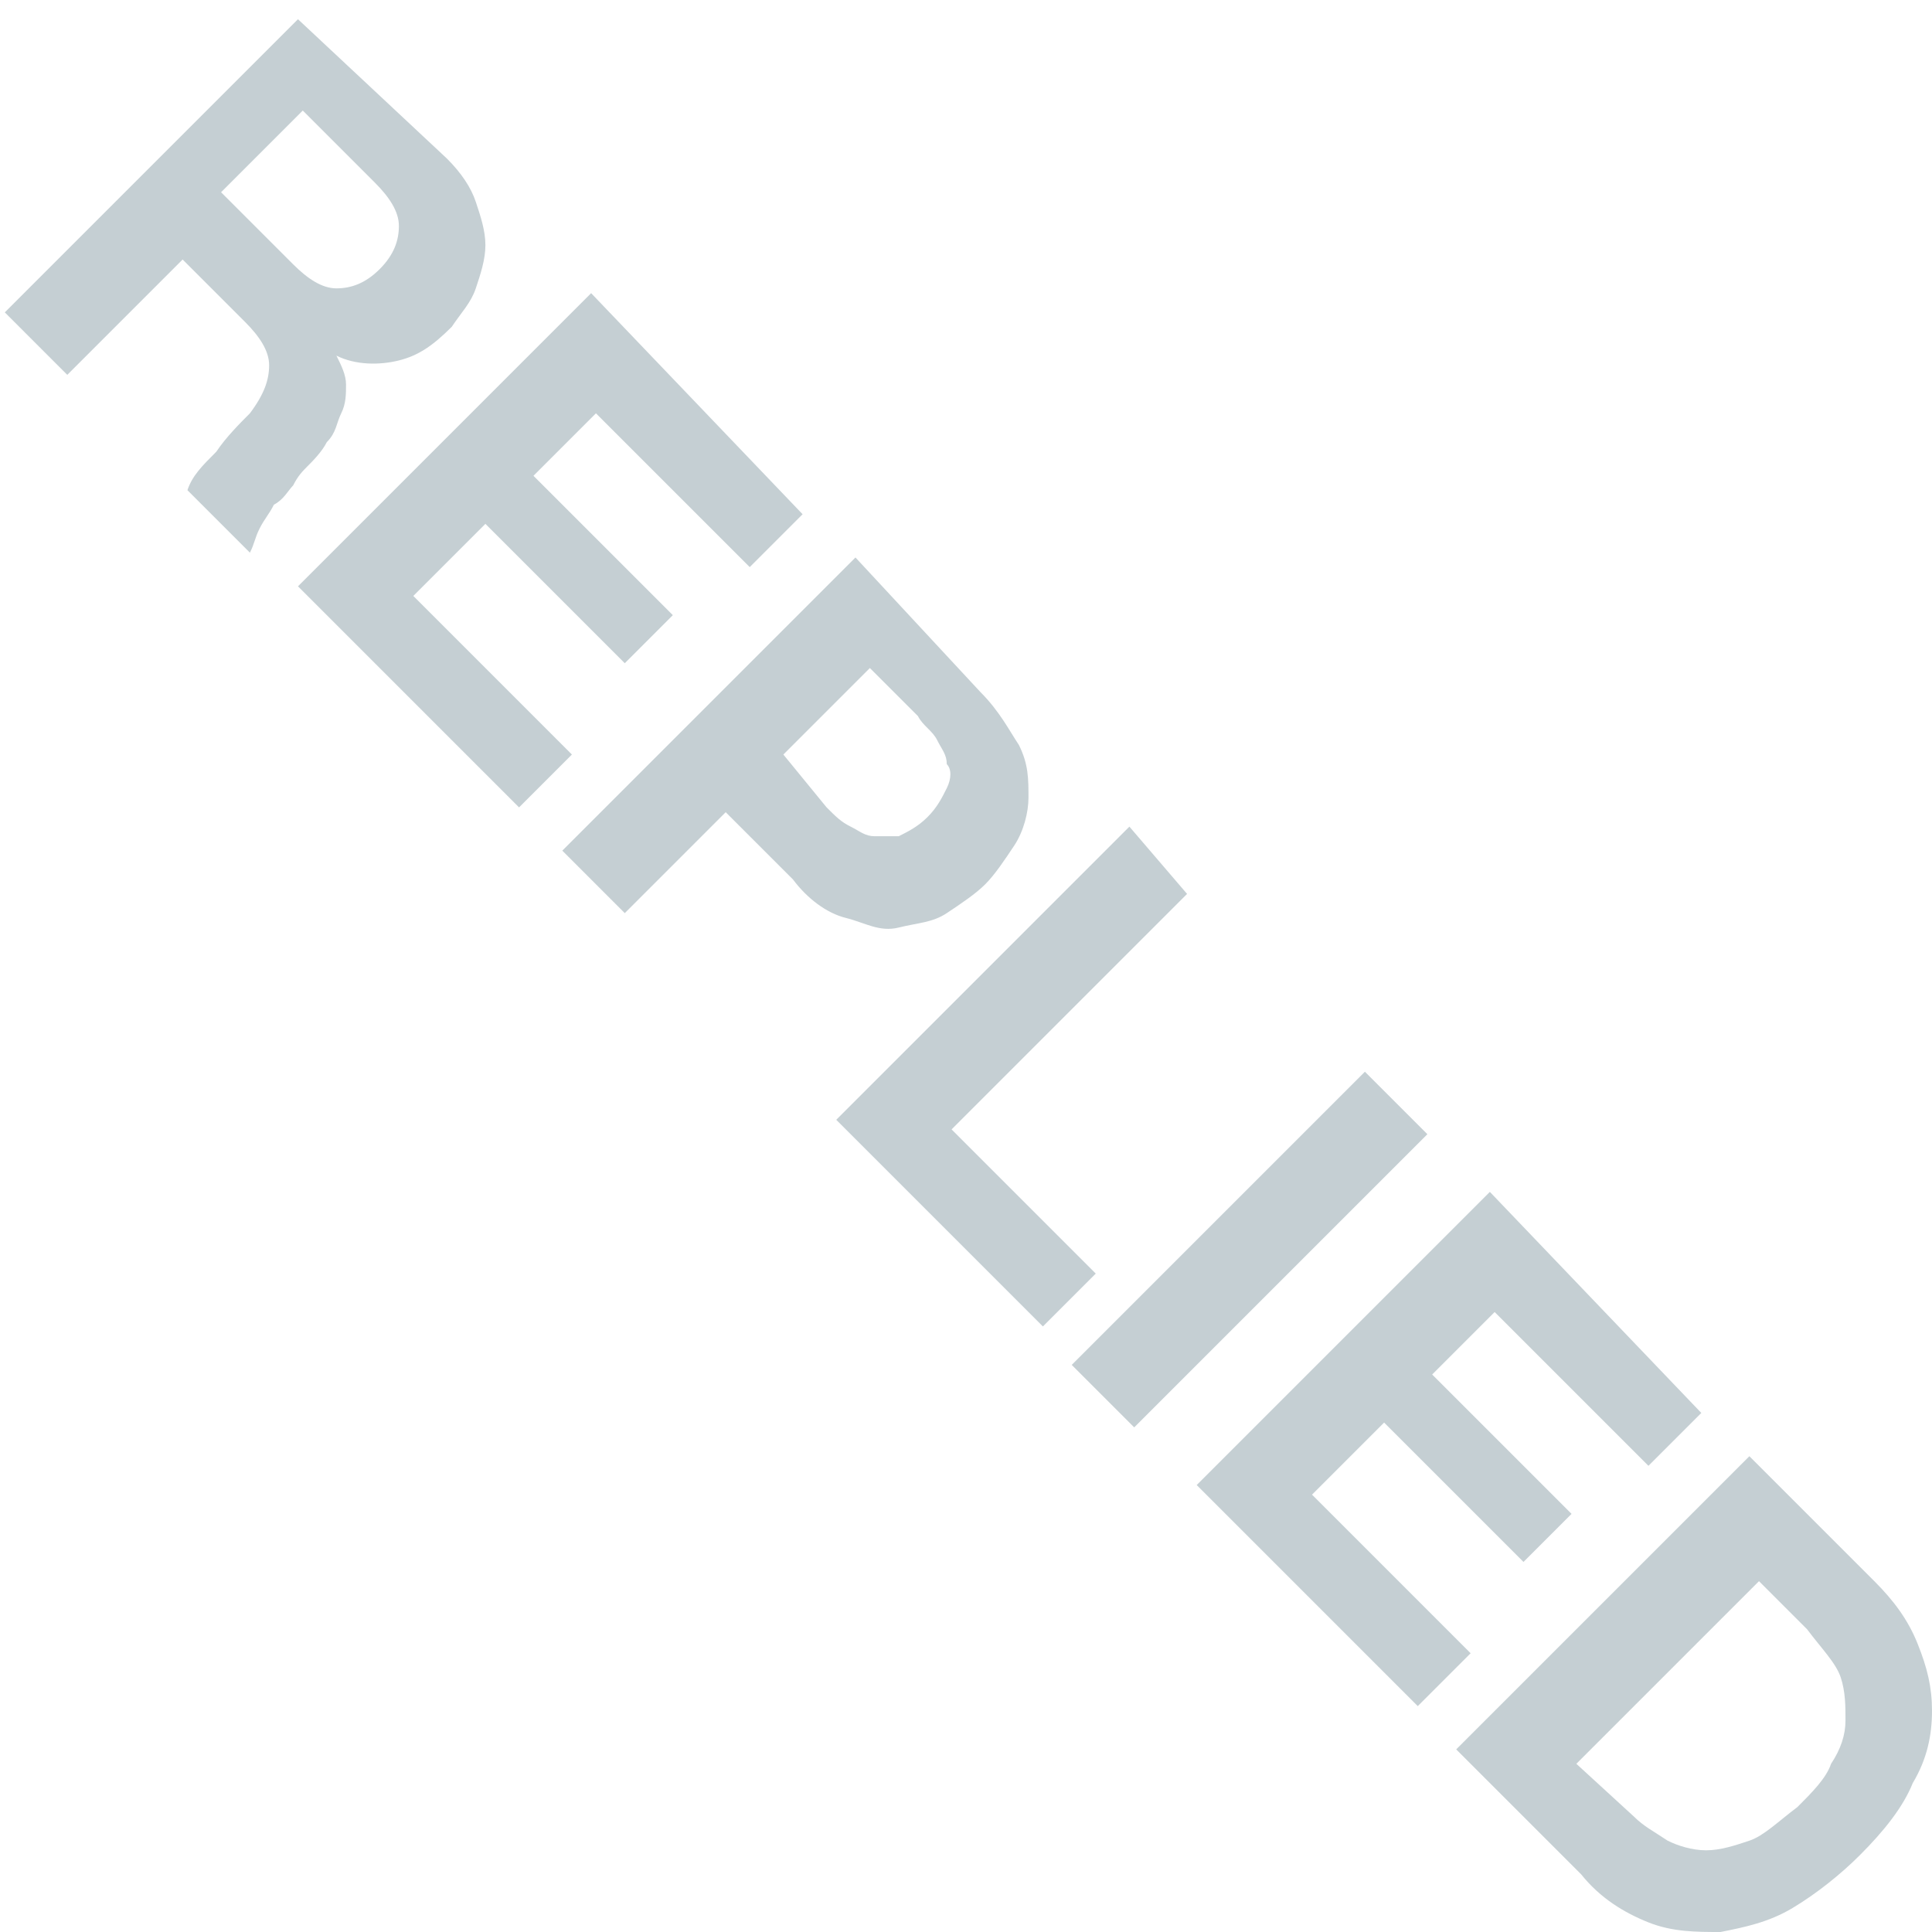 <svg xmlns="http://www.w3.org/2000/svg" width="40.2" height="40.2" viewBox="0 0 40.2 40.2"><style>.st0{enable-background:new}</style><path d="M7390.3 76.3c.3.3.5.6.6.9s.2.6.2.9-.1.6-.2.9-.3.5-.5.8c-.4.4-.7.6-1.1.7s-.9.1-1.3-.1c.1.2.2.4.2.6s0 .4-.1.6-.1.4-.3.6c-.1.2-.3.4-.4.5s-.2.2-.3.4c-.1.1-.2.3-.4.4-.1.2-.2.3-.3.5-.1.2-.1.3-.2.5l-1.3-1.3c.1-.3.3-.5.6-.8.2-.3.5-.6.7-.8.3-.4.4-.7.4-1s-.2-.6-.5-.9l-1.3-1.3-2.4 2.4-1.3-1.3 6.1-6.1 3.1 2.9zm-3.2 2.2c.3.3.6.5.9.5s.6-.1.9-.4.4-.6.4-.9-.2-.6-.5-.9l-1.5-1.5-1.7 1.7 1.5 1.5zm10.6 5.2l-1.1 1.1-3.2-3.2-1.3 1.3 2.9 2.9-1 1-2.9-2.9-1.5 1.5 3.3 3.3-1.1 1.1-4.6-4.6 6.1-6.1 4.4 4.6zm3.7 3.7c.4.4.6.8.8 1.1.2.4.2.7.2 1.1 0 .3-.1.7-.3 1-.2.3-.4.6-.6.8-.2.2-.5.4-.8.6s-.6.2-1 .3-.7-.1-1.1-.2-.8-.4-1.1-.8l-1.4-1.4-2.1 2.1-1.3-1.3 6.1-6.1 2.6 2.8zm-3.2 2.4c.2.2.3.3.5.4s.3.2.5.2h.5c.2-.1.4-.2.6-.4.2-.2.3-.4.4-.6s.1-.4 0-.5c0-.2-.1-.3-.2-.5s-.3-.3-.4-.5l-1-1-1.8 1.8.9 1.1zm7.5 1.8l-4.9 4.9 3 3-1.1 1.1-4.3-4.3 6.1-6.1 1.2 1.4zm5 5l-6.1 6.1-1.3-1.3 6.1-6.1 1.3 1.3zm5.7 5.8l-1.1 1.1-3.2-3.2-1.3 1.3 2.9 2.9-1 1-2.9-2.9-1.5 1.5 3.3 3.3-1.1 1.1-4.6-4.6 6.1-6.1 4.4 4.6zm3.6 3.5c.4.4.7.8.9 1.3.2.5.3.9.3 1.4s-.1 1-.4 1.5c-.2.5-.6 1-1.1 1.5-.4.4-.9.8-1.4 1.1-.5.3-1 .4-1.5.5-.5 0-1 0-1.5-.2s-1-.5-1.4-1l-2.6-2.6 6.1-6.1 2.6 2.6zm-5 4.9c.2.2.4.3.7.5.2.1.5.2.8.2s.6-.1.9-.2.6-.4 1-.7c.3-.3.6-.6.7-.9.2-.3.3-.6.3-.9s0-.6-.1-.9-.4-.6-.7-1l-1-1-3.8 3.8 1.2 1.1z" transform="translate(-7381 -73)" class="st0" fill="#C5CFD3" id="_xD83D__xDCB0_-Home-_x28_done_x29_-x"/></svg>